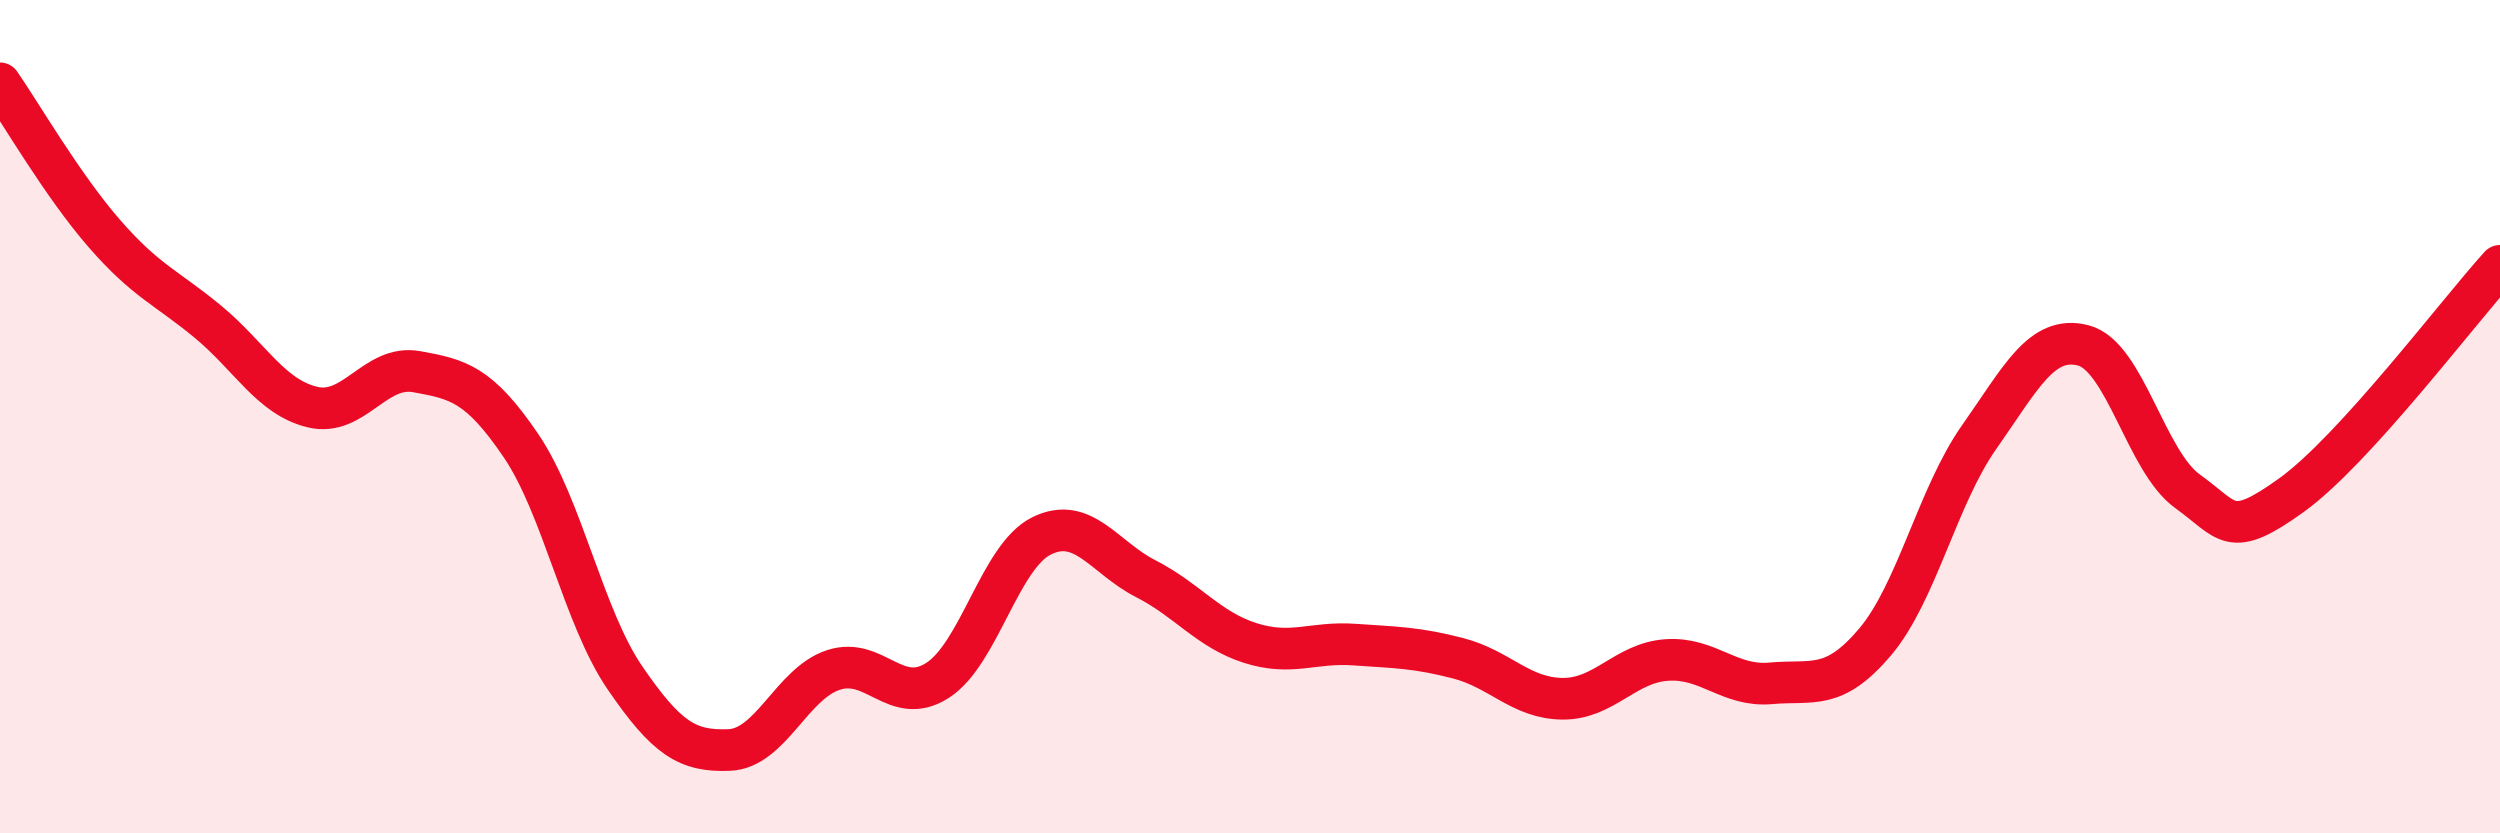 
    <svg width="60" height="20" viewBox="0 0 60 20" xmlns="http://www.w3.org/2000/svg">
      <path
        d="M 0,2 C 0.5,2.72 1.5,4.45 2.5,5.6 C 3.5,6.75 4,6.9 5,7.73 C 6,8.56 6.5,9.53 7.5,9.77 C 8.5,10.01 9,8.74 10,8.92 C 11,9.1 11.5,9.22 12.5,10.69 C 13.5,12.16 14,14.81 15,16.27 C 16,17.73 16.5,18.04 17.5,18 C 18.5,17.96 19,16.41 20,16.08 C 21,15.75 21.5,16.97 22.5,16.33 C 23.5,15.69 24,13.35 25,12.86 C 26,12.37 26.5,13.38 27.5,13.89 C 28.5,14.4 29,15.11 30,15.43 C 31,15.75 31.5,15.4 32.5,15.47 C 33.5,15.54 34,15.54 35,15.8 C 36,16.06 36.5,16.76 37.5,16.77 C 38.5,16.78 39,15.91 40,15.84 C 41,15.77 41.5,16.49 42.5,16.4 C 43.5,16.31 44,16.59 45,15.41 C 46,14.23 46.5,11.91 47.5,10.49 C 48.5,9.07 49,8.03 50,8.29 C 51,8.55 51.5,11.07 52.5,11.79 C 53.5,12.51 53.5,12.96 55,11.88 C 56.5,10.8 59,7.48 60,6.38L60 20L0 20Z"
        fill="#EB0A25"
        opacity="0.1"
        stroke-linecap="round"
        stroke-linejoin="round"
      />
      <path
        d="M 0,2 C 0.5,2.72 1.5,4.45 2.5,5.6 C 3.5,6.75 4,6.9 5,7.73 C 6,8.56 6.5,9.53 7.5,9.77 C 8.5,10.01 9,8.74 10,8.92 C 11,9.1 11.5,9.22 12.5,10.69 C 13.5,12.16 14,14.81 15,16.27 C 16,17.73 16.5,18.04 17.5,18 C 18.5,17.96 19,16.41 20,16.08 C 21,15.75 21.5,16.97 22.5,16.33 C 23.5,15.69 24,13.35 25,12.86 C 26,12.37 26.5,13.38 27.5,13.89 C 28.5,14.4 29,15.11 30,15.43 C 31,15.75 31.5,15.4 32.5,15.47 C 33.5,15.54 34,15.54 35,15.8 C 36,16.06 36.5,16.76 37.5,16.77 C 38.5,16.78 39,15.91 40,15.84 C 41,15.77 41.5,16.49 42.5,16.4 C 43.5,16.31 44,16.59 45,15.41 C 46,14.23 46.5,11.91 47.5,10.49 C 48.5,9.07 49,8.03 50,8.29 C 51,8.55 51.5,11.07 52.5,11.79 C 53.5,12.51 53.5,12.96 55,11.88 C 56.5,10.8 59,7.48 60,6.38"
        stroke="#EB0A25"
        stroke-width="1"
        fill="none"
        stroke-linecap="round"
        stroke-linejoin="round"
      />
    </svg>
  